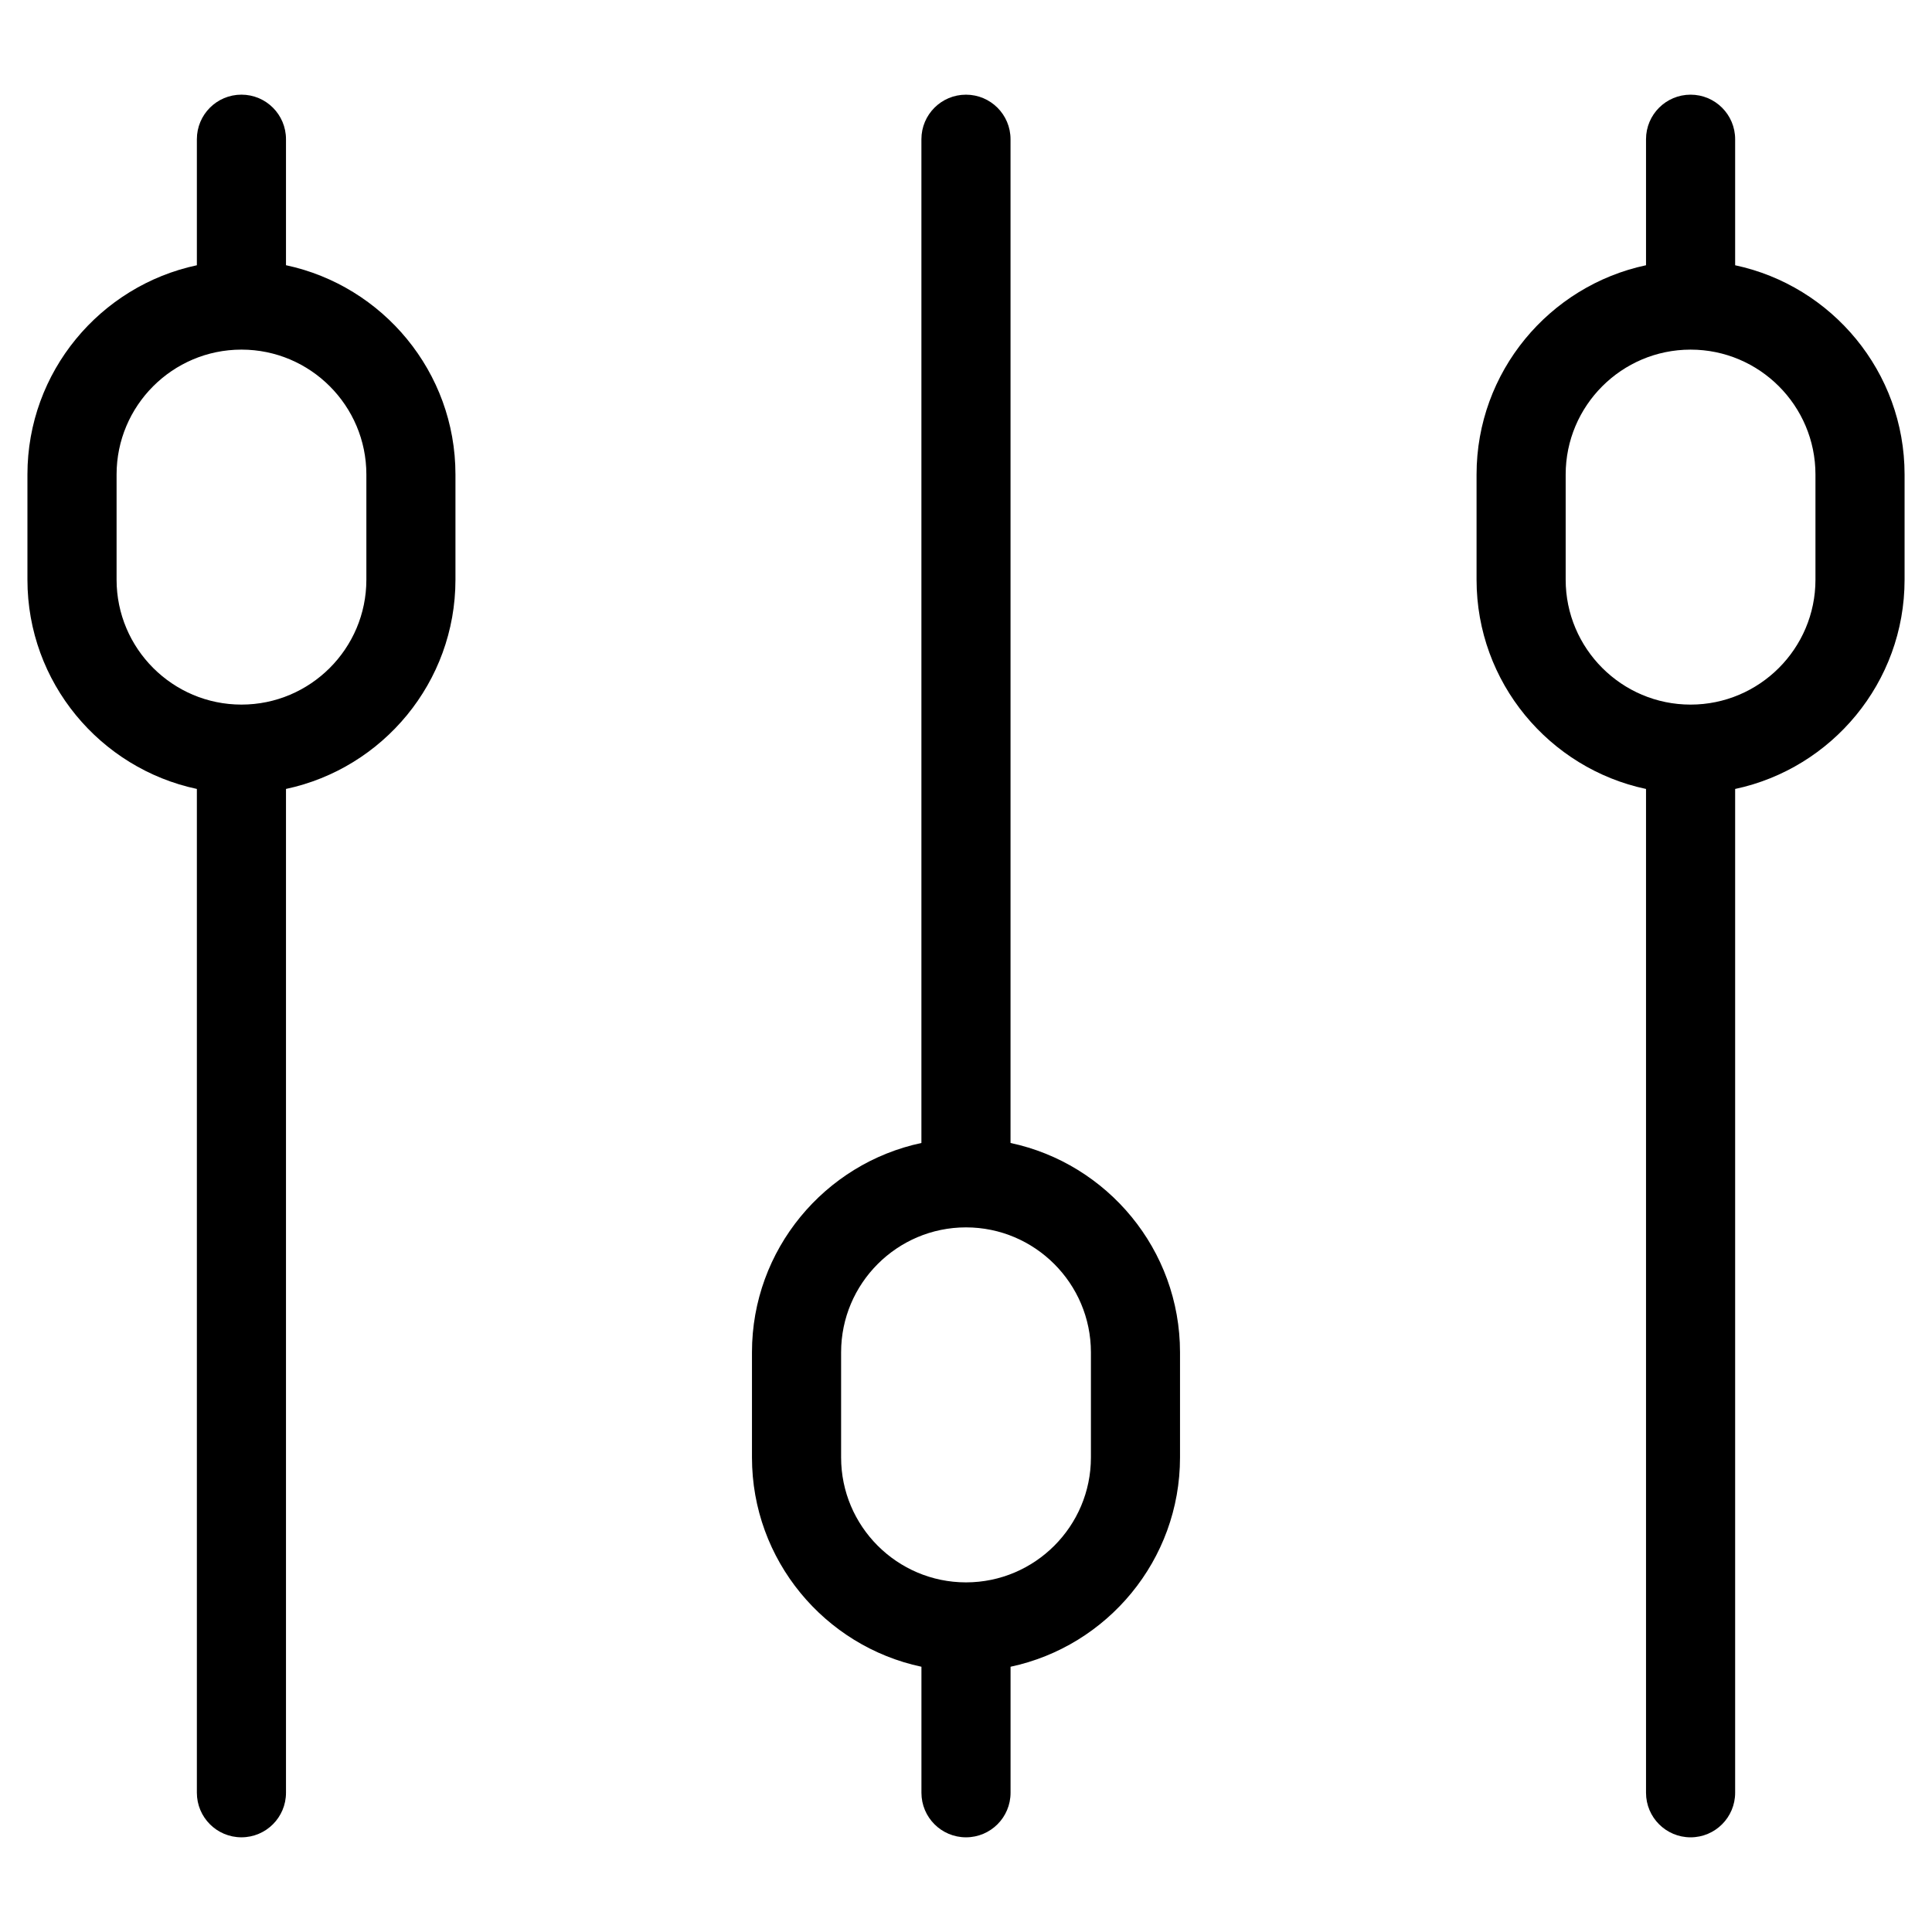 <?xml version="1.0" encoding="UTF-8"?>
<!-- Uploaded to: ICON Repo, www.svgrepo.com, Generator: ICON Repo Mixer Tools -->
<svg fill="#000000" width="800px" height="800px" version="1.1" viewBox="144 144 512 512" xmlns="http://www.w3.org/2000/svg">
 <g>
  <path d="m219.79 214.29v-33.395c0-6.527-5.281-11.809-11.809-11.809-6.527 0-11.809 5.281-11.809 11.809v33.402c-25.617 5.449-44.902 28.238-44.902 55.449v27.883c0 27.223 19.285 50.004 44.902 55.449v266.02c0 6.519 5.281 11.809 11.809 11.809 6.527 0 11.809-5.289 11.809-11.809v-266.02c25.625-5.449 44.91-28.238 44.91-55.449v-27.883c0.008-27.215-19.289-50.004-44.91-55.461zm21.301 83.34c0 18.246-14.848 33.094-33.102 33.094-18.246 0-33.094-14.848-33.094-33.094v-27.883c0-18.238 14.824-33.07 33.055-33.094h0.039 0.039c18.23 0.016 33.062 14.855 33.062 33.094z"/>
  <path d="m411.8 446.9v-266c0-6.527-5.281-11.809-11.809-11.809-6.527 0-11.809 5.281-11.809 11.809v266c-25.617 5.449-44.902 28.246-44.902 55.465v27.875c0 27.223 19.285 50.02 44.91 55.465v33.395c0 6.519 5.281 11.809 11.809 11.809s11.809-5.289 11.809-11.809v-33.395c25.625-5.449 44.91-28.246 44.91-55.465v-27.875c-0.008-27.219-19.293-50.016-44.918-55.465zm21.305 83.344c0 18.23-14.832 33.078-33.062 33.102-0.016 0-0.023-0.008-0.039-0.008s-0.023 0.008-0.039 0.008c-18.23-0.023-33.062-14.871-33.062-33.102v-27.875c0-18.246 14.848-33.102 33.094-33.102 18.246 0 33.102 14.855 33.109 33.102z"/>
  <path d="m603.83 214.3v-33.402c0-6.527-5.289-11.809-11.809-11.809s-11.809 5.281-11.809 11.809v33.395c-25.625 5.449-44.91 28.238-44.91 55.457v27.883c0 27.223 19.285 50.012 44.91 55.449v266.02c0 6.519 5.289 11.809 11.809 11.809s11.809-5.289 11.809-11.809v-266.02c25.625-5.449 44.902-28.238 44.902-55.449v-27.883c0-27.215-19.285-50.004-44.902-55.453zm21.285 83.332c0 18.246-14.848 33.094-33.094 33.094-18.246 0-33.102-14.848-33.102-33.094v-27.883c0-18.238 14.832-33.07 33.062-33.094h0.039 0.039c18.23 0.016 33.055 14.855 33.055 33.094z"/>
 </g>
</svg>